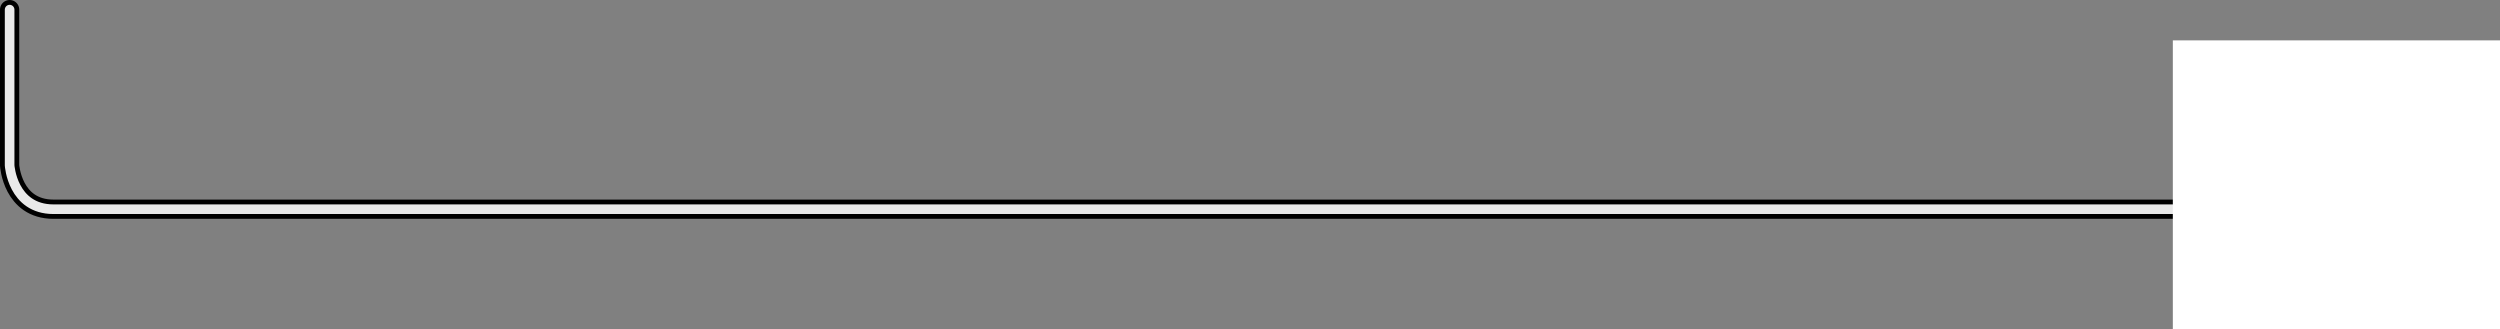 <svg xmlns="http://www.w3.org/2000/svg" width="129.902" height="17.098"><rect width="100%" height="100%" fill="#808080" stroke="none"/><path fill="none" stroke="#000" stroke-linecap="round" stroke-linejoin="round" d="M.5.5v8.094s.14 2.277 2.277 2.277h115.125"/><path fill="none" stroke="#e9e9e9" stroke-linecap="round" stroke-linejoin="round" stroke-width=".5" d="M.5.5v8.094s.14 2.277 2.277 2.277h115.125"/><path fill="#fff" d="M129.902 17.098v-15h-17v15h17"/></svg>
